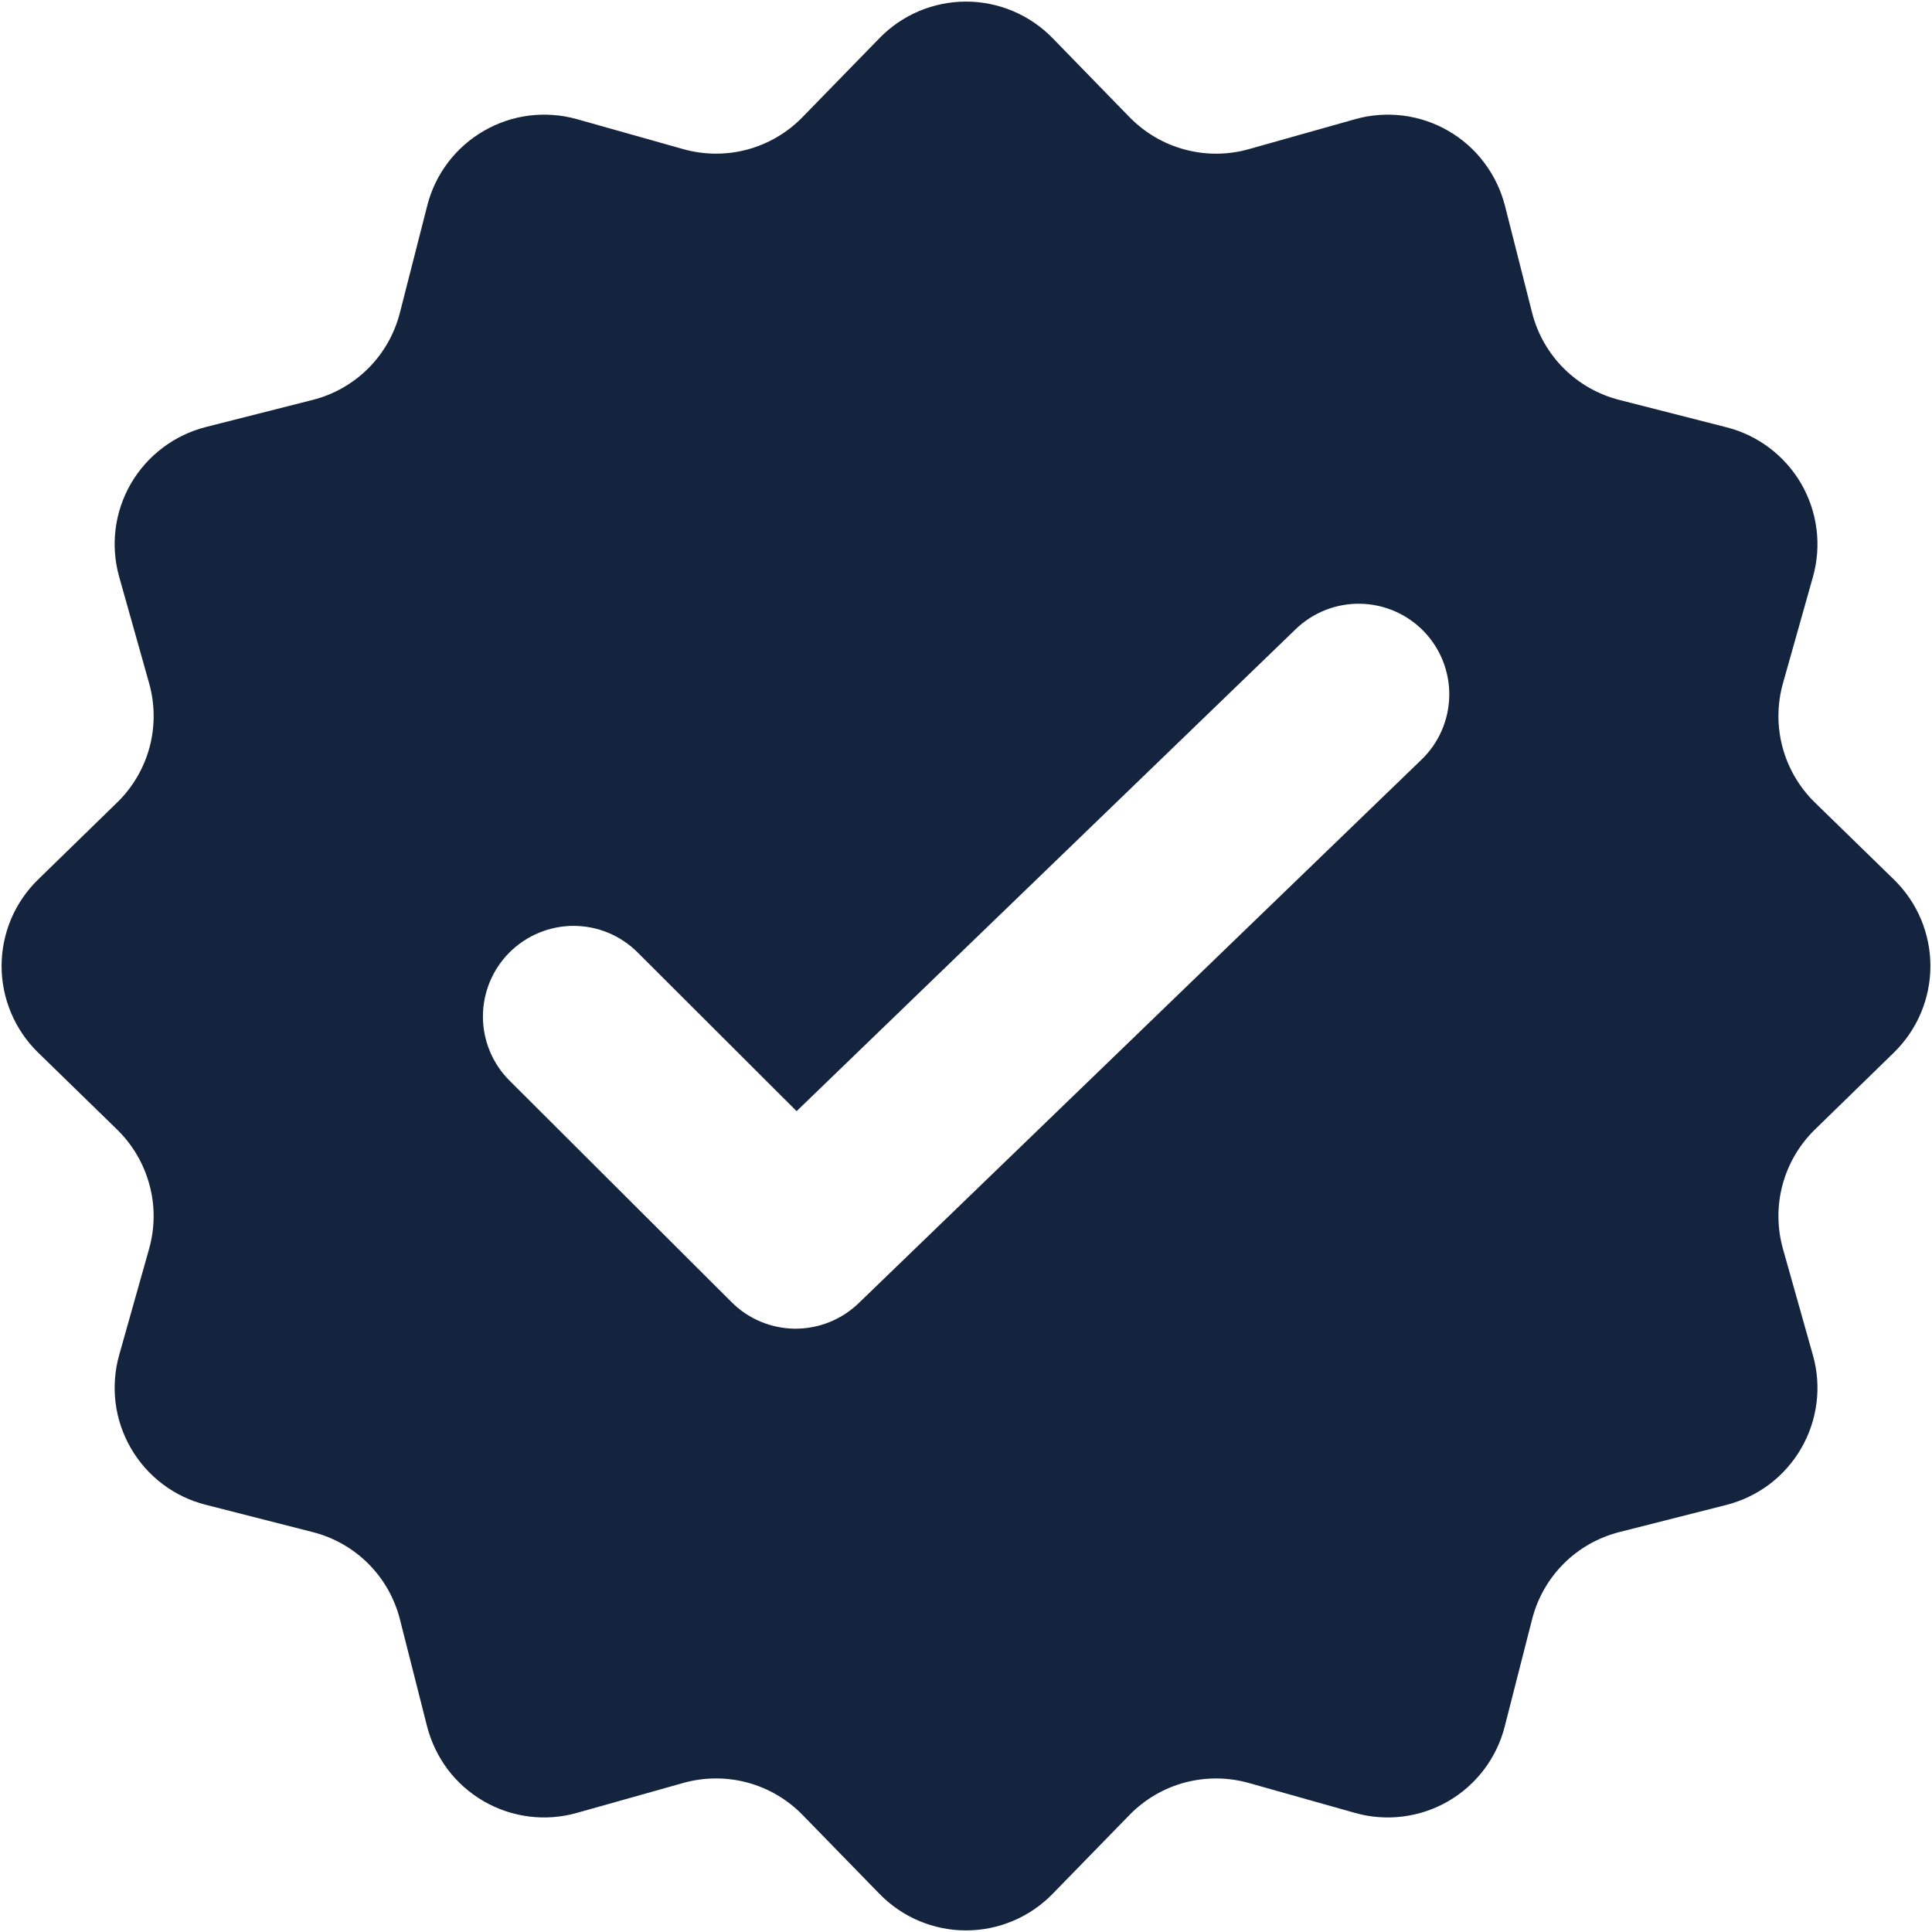 <svg width="22" height="22" viewBox="0 0 22 22" fill="none" xmlns="http://www.w3.org/2000/svg">
<g clip-path="url(#clip0_643_498)">
<path fill-rule="evenodd" clip-rule="evenodd" d="M11.985 0.433C11.857 0.302 11.703 0.197 11.534 0.126C11.365 0.055 11.184 0.018 11 0.018C10.817 0.018 10.635 0.055 10.466 0.126C10.297 0.197 10.144 0.302 10.016 0.433L9.138 1.334C8.966 1.511 8.748 1.639 8.509 1.703C8.27 1.767 8.018 1.765 7.78 1.698L6.57 1.357C6.393 1.307 6.208 1.294 6.026 1.316C5.844 1.339 5.669 1.398 5.51 1.49C5.351 1.582 5.212 1.704 5.101 1.851C4.99 1.997 4.91 2.164 4.865 2.342L4.554 3.56C4.493 3.8 4.369 4.019 4.194 4.194C4.019 4.369 3.8 4.493 3.56 4.554L2.342 4.863C2.164 4.909 1.997 4.989 1.851 5.1C1.704 5.211 1.582 5.35 1.49 5.508C1.398 5.667 1.339 5.843 1.316 6.025C1.294 6.207 1.307 6.392 1.357 6.568L1.698 7.78C1.765 8.018 1.767 8.27 1.703 8.509C1.639 8.748 1.511 8.966 1.334 9.138L0.433 10.016C0.302 10.144 0.197 10.297 0.126 10.466C0.055 10.635 0.018 10.817 0.018 11C0.018 11.184 0.055 11.365 0.126 11.534C0.197 11.703 0.302 11.857 0.433 11.985L1.334 12.863C1.511 13.036 1.638 13.253 1.702 13.492C1.767 13.73 1.765 13.982 1.698 14.22L1.357 15.43C1.307 15.607 1.294 15.792 1.316 15.974C1.339 16.156 1.398 16.331 1.49 16.49C1.582 16.649 1.704 16.788 1.851 16.899C1.997 17.01 2.164 17.09 2.342 17.135L3.56 17.446C3.8 17.507 4.019 17.631 4.194 17.806C4.369 17.981 4.493 18.2 4.554 18.44L4.863 19.658C4.909 19.836 4.989 20.003 5.099 20.15C5.21 20.296 5.349 20.419 5.508 20.511C5.667 20.603 5.843 20.662 6.025 20.685C6.207 20.708 6.392 20.694 6.568 20.644L7.78 20.303C8.018 20.236 8.27 20.234 8.509 20.298C8.748 20.362 8.965 20.489 9.138 20.666L10.016 21.567C10.144 21.698 10.297 21.803 10.466 21.874C10.635 21.945 10.817 21.982 11 21.982C11.184 21.982 11.365 21.945 11.534 21.874C11.703 21.803 11.857 21.698 11.985 21.567L12.863 20.666C13.036 20.489 13.253 20.362 13.492 20.298C13.731 20.235 13.982 20.236 14.22 20.303L15.43 20.644C15.607 20.694 15.792 20.708 15.974 20.685C16.156 20.662 16.332 20.603 16.491 20.511C16.65 20.419 16.788 20.296 16.899 20.15C17.01 20.003 17.09 19.836 17.135 19.658L17.446 18.44C17.507 18.2 17.631 17.981 17.806 17.806C17.981 17.631 18.2 17.507 18.44 17.446L19.658 17.137C19.836 17.092 20.003 17.011 20.15 16.901C20.296 16.79 20.419 16.651 20.511 16.492C20.603 16.333 20.662 16.157 20.685 15.975C20.708 15.793 20.694 15.608 20.644 15.432L20.303 14.222C20.236 13.983 20.234 13.732 20.298 13.492C20.362 13.253 20.489 13.036 20.666 12.863L21.567 11.985C21.698 11.857 21.803 11.703 21.874 11.534C21.945 11.365 21.982 11.184 21.982 11C21.982 10.817 21.945 10.635 21.874 10.466C21.803 10.297 21.698 10.144 21.567 10.016L20.666 9.138C20.489 8.965 20.362 8.748 20.298 8.509C20.234 8.27 20.236 8.018 20.303 7.78L20.644 6.57C20.694 6.393 20.708 6.208 20.685 6.026C20.662 5.844 20.603 5.668 20.511 5.509C20.419 5.35 20.296 5.212 20.15 5.101C20.003 4.99 19.836 4.91 19.658 4.865L18.44 4.554C18.2 4.493 17.981 4.369 17.806 4.194C17.631 4.019 17.507 3.8 17.446 3.56L17.137 2.342C17.091 2.164 17.011 1.997 16.9 1.851C16.79 1.704 16.651 1.582 16.492 1.49C16.333 1.398 16.157 1.339 15.975 1.316C15.793 1.294 15.608 1.307 15.432 1.357L14.222 1.698C13.983 1.766 13.731 1.767 13.492 1.703C13.252 1.639 13.035 1.511 12.862 1.334L11.985 0.433ZM16.188 8.649C16.385 8.459 16.498 8.198 16.503 7.925C16.508 7.651 16.404 7.387 16.214 7.19C16.024 6.993 15.764 6.88 15.49 6.875C15.216 6.87 14.952 6.974 14.755 7.164L9.071 12.653L7.26 10.845C7.066 10.651 6.804 10.543 6.53 10.543C6.256 10.544 5.994 10.653 5.8 10.847C5.607 11.041 5.499 11.303 5.499 11.577C5.5 11.851 5.609 12.113 5.803 12.306L8.331 14.828C8.522 15.019 8.78 15.127 9.05 15.13C9.32 15.132 9.58 15.029 9.775 14.842L16.188 8.649Z" fill="#15243E"/>
</g>
<defs>
<clipPath id="clip0_643_498">
<rect width="22" height="22" fill="white"/>
</clipPath>
</defs>
</svg>
